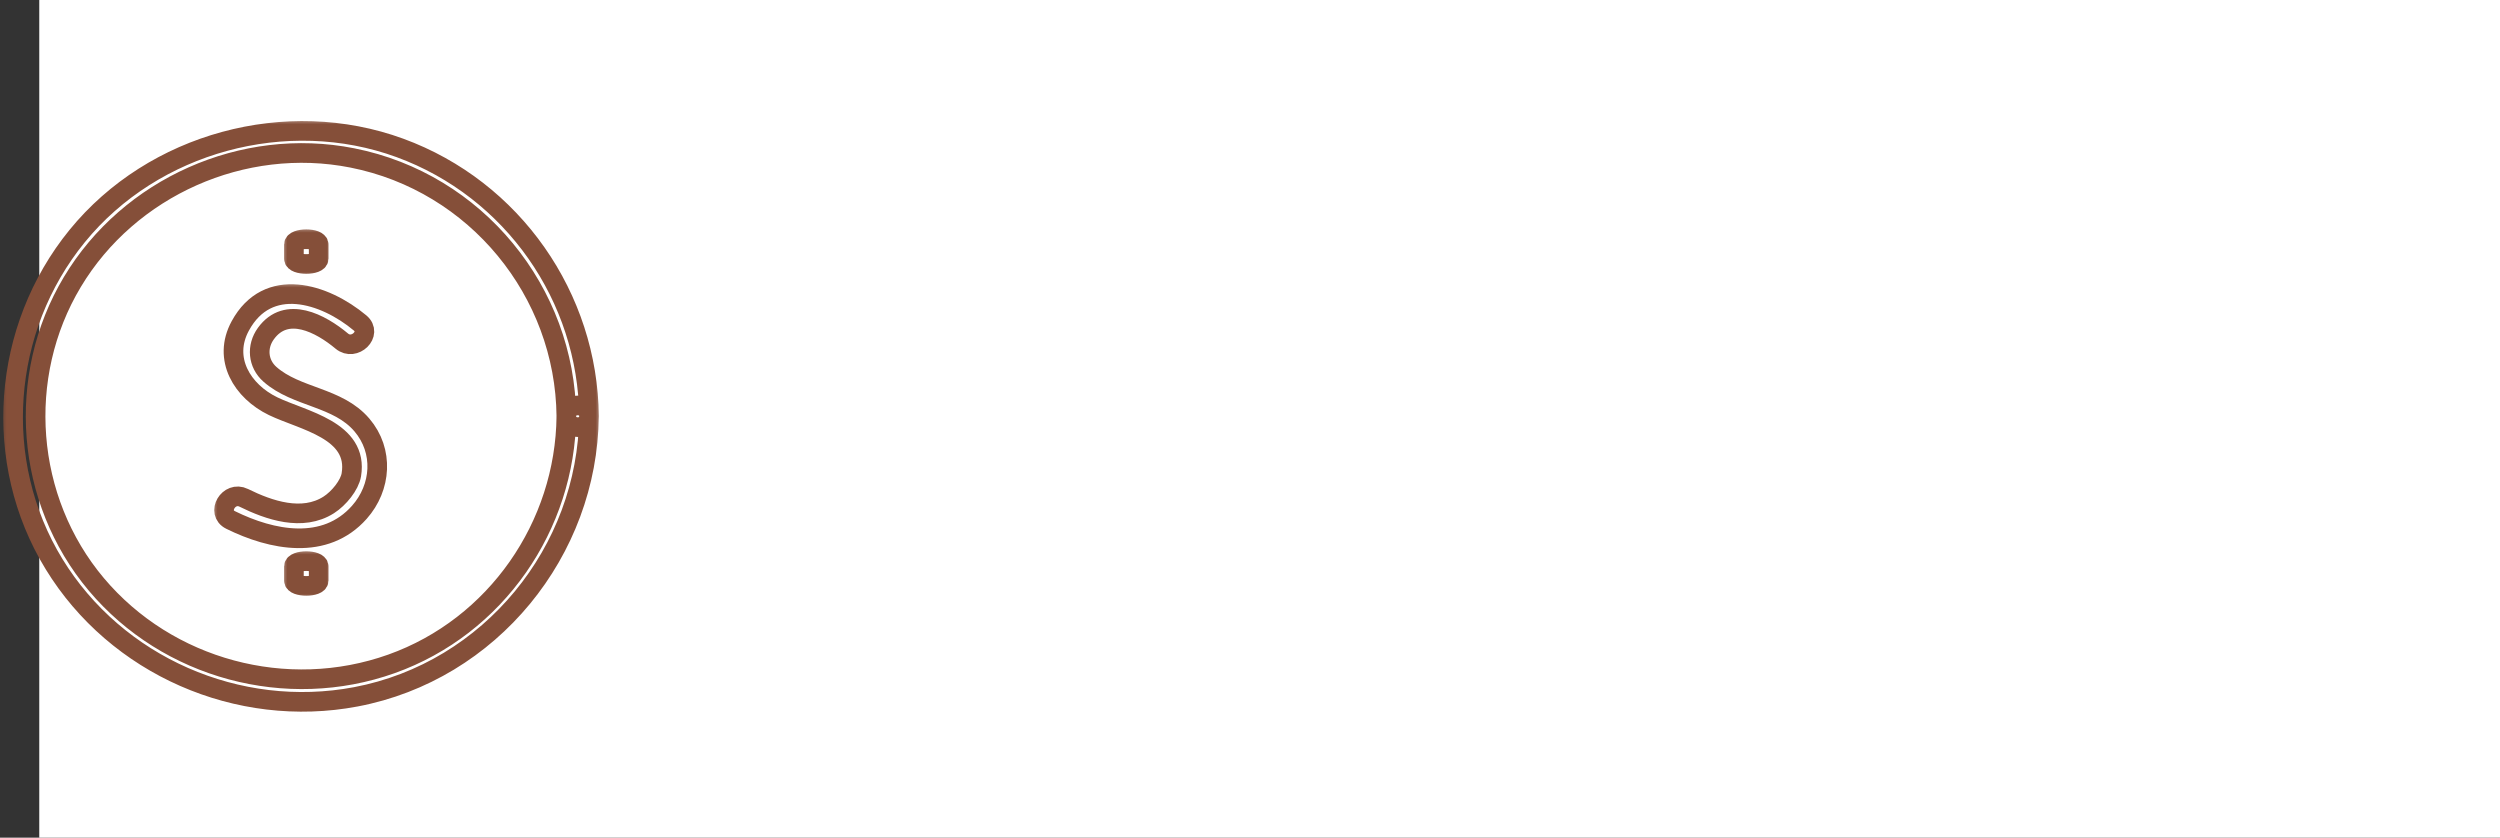 <svg width="191" height="64" viewBox="0 0 191 64" fill="none" xmlns="http://www.w3.org/2000/svg">
<rect x="0" y="0" width="191" height="64" fill="#333333" stroke="none"/>
<rect x="3" width="188" height="64" fill="white"/>
<mask id="path-2-outside-1_1586_3398" maskUnits="userSpaceOnUse" x="0" y="9" width="46" height="46" fill="black">
<rect fill="white" y="9" width="46" height="46"/>
<path d="M43.268 31.805C43.188 40.169 37.909 47.867 29.91 50.72C21.907 53.573 12.805 51.118 7.36 44.648C1.914 38.178 1.207 28.754 5.527 21.543C9.865 14.303 18.574 10.412 26.917 12.066C36.377 13.94 43.179 22.29 43.268 31.805C43.28 32.909 45.011 32.912 45 31.805C44.913 22.711 39.191 14.461 30.55 11.299C21.91 8.137 11.717 10.887 5.894 18.038C0.128 25.117 -0.649 35.29 4.128 43.094C8.881 50.863 18.185 54.941 27.183 53.238C37.477 51.289 44.899 42.109 44.997 31.805C45.009 30.7 43.277 30.697 43.266 31.805H43.268Z"/>
</mask>
<path d="M29.91 50.72L30.162 51.426L30.162 51.426L29.91 50.72ZM5.527 21.543L4.884 21.158L4.884 21.158L5.527 21.543ZM26.917 12.066L26.771 12.802L26.771 12.802L26.917 12.066ZM45 31.805L44.25 31.812L44.25 31.813L45 31.805ZM5.894 18.038L6.475 18.512L6.475 18.512L5.894 18.038ZM4.128 43.094L4.767 42.702L4.767 42.702L4.128 43.094ZM27.183 53.238L27.322 53.975L27.322 53.975L27.183 53.238ZM44.997 31.805L44.247 31.797L44.247 31.798L44.997 31.805ZM43.266 31.805L42.516 31.797L42.508 32.555H43.266V31.805ZM42.519 31.798C42.441 39.857 37.352 47.269 29.658 50.013L30.162 51.426C38.467 48.464 43.935 40.481 44.018 31.812L42.519 31.798ZM29.658 50.013C21.949 52.762 13.177 50.394 7.934 44.165L6.786 45.13C12.434 51.841 21.866 54.384 30.162 51.426L29.658 50.013ZM7.934 44.165C2.696 37.941 2.014 28.867 6.171 21.929L4.884 21.158C0.4 28.642 1.133 38.414 6.786 45.13L7.934 44.165ZM6.171 21.929C10.345 14.96 18.739 11.209 26.771 12.802L27.063 11.33C18.409 9.614 9.384 13.647 4.884 21.158L6.171 21.929ZM26.771 12.802C35.879 14.606 42.432 22.649 42.519 31.812L44.018 31.798C43.926 21.931 36.875 13.274 27.063 11.33L26.771 12.802ZM42.519 31.813C42.524 32.304 42.729 32.719 43.062 33C43.379 33.267 43.774 33.384 44.142 33.384C44.51 33.385 44.907 33.269 45.225 32.996C45.558 32.71 45.755 32.289 45.75 31.797L44.25 31.813C44.25 31.833 44.248 31.846 44.247 31.853C44.246 31.857 44.245 31.859 44.245 31.861C44.245 31.862 44.244 31.863 44.244 31.863C44.244 31.863 44.245 31.862 44.245 31.862C44.245 31.861 44.246 31.86 44.246 31.86C44.247 31.858 44.248 31.858 44.247 31.858C44.242 31.863 44.209 31.884 44.144 31.884C44.078 31.884 44.04 31.862 44.029 31.854C44.026 31.851 44.026 31.85 44.026 31.85C44.026 31.85 44.019 31.835 44.018 31.797L42.519 31.813ZM45.75 31.798C45.66 22.395 39.745 13.865 30.808 10.595L30.293 12.003C38.636 15.057 44.166 23.026 44.25 31.812L45.75 31.798ZM30.808 10.595C21.87 7.324 11.34 10.163 5.312 17.564L6.475 18.512C12.095 11.611 21.95 8.95 30.293 12.003L30.808 10.595ZM5.312 17.564C-0.651 24.886 -1.458 35.405 3.488 43.485L4.767 42.702C0.16 35.175 0.906 25.349 6.475 18.512L5.312 17.564ZM3.488 43.485C8.406 51.524 18.022 55.735 27.322 53.975L27.043 52.501C18.348 54.147 9.356 50.202 4.767 42.702L3.488 43.485ZM27.322 53.975C37.977 51.958 45.646 42.465 45.747 31.812L44.247 31.798C44.152 41.754 36.976 50.621 27.043 52.501L27.322 53.975ZM45.747 31.813C45.752 31.321 45.555 30.901 45.222 30.614C44.905 30.342 44.508 30.226 44.141 30.225C43.773 30.225 43.377 30.341 43.059 30.609C42.725 30.89 42.521 31.306 42.516 31.797L44.016 31.813C44.016 31.774 44.023 31.759 44.023 31.759C44.024 31.758 44.023 31.758 44.026 31.756C44.036 31.747 44.074 31.725 44.139 31.725C44.205 31.725 44.239 31.747 44.244 31.752C44.245 31.753 44.244 31.752 44.243 31.751C44.243 31.75 44.242 31.75 44.242 31.749C44.242 31.749 44.242 31.748 44.242 31.748C44.242 31.748 44.242 31.748 44.242 31.748C44.242 31.748 44.242 31.748 44.242 31.748C44.242 31.749 44.242 31.749 44.242 31.75C44.243 31.751 44.243 31.754 44.244 31.757C44.245 31.764 44.247 31.777 44.247 31.797L45.747 31.813ZM43.266 32.555H43.268V31.055H43.266V32.555Z" fill="#854F39" mask="url(#path-2-outside-1_1586_3398)"/>
<mask id="path-4-outside-2_1586_3398" maskUnits="userSpaceOnUse" x="16.117" y="21.467" width="14" height="21" fill="black">
<rect fill="white" x="16.117" y="21.467" width="14" height="21"/>
<path d="M27.511 24.674C24.774 22.388 20.453 21.05 18.359 24.896C16.98 27.424 18.521 29.9 20.869 31.035C23.135 32.13 27.412 32.856 26.842 36.277C26.713 37.059 25.895 38.082 25.11 38.579C23.095 39.858 20.566 38.995 18.62 38.033C17.482 37.471 16.479 39.165 17.62 39.727C20.777 41.287 24.833 42.092 27.455 39.139C29.137 37.245 29.345 34.452 27.646 32.464C25.793 30.299 22.663 30.394 20.625 28.598C19.698 27.781 19.593 26.482 20.311 25.488C21.885 23.31 24.507 24.716 26.113 26.06C27.079 26.868 28.488 25.488 27.511 24.674Z"/>
</mask>
<path d="M27.511 24.674C24.774 22.388 20.453 21.05 18.359 24.896C16.98 27.424 18.521 29.9 20.869 31.035C23.135 32.13 27.412 32.856 26.842 36.277C26.713 37.059 25.895 38.082 25.11 38.579C23.095 39.858 20.566 38.995 18.62 38.033C17.482 37.471 16.479 39.165 17.62 39.727C20.777 41.287 24.833 42.092 27.455 39.139C29.137 37.245 29.345 34.452 27.646 32.464C25.793 30.299 22.663 30.394 20.625 28.598C19.698 27.781 19.593 26.482 20.311 25.488C21.885 23.31 24.507 24.716 26.113 26.06C27.079 26.868 28.488 25.488 27.511 24.674Z" stroke="#854F39" stroke-width="1.5" mask="url(#path-4-outside-2_1586_3398)"/>
<mask id="path-5-outside-3_1586_3398" maskUnits="userSpaceOnUse" x="21.455" y="17.277" width="4" height="4" fill="black">
<rect fill="white" x="21.455" y="17.277" width="4" height="4"/>
<path d="M22.455 18.678V19.767C22.455 20.302 24.347 20.303 24.347 19.767V18.678C24.347 18.144 22.455 18.142 22.455 18.678Z"/>
</mask>
<path d="M22.455 18.678V19.767C22.455 20.302 24.347 20.303 24.347 19.767V18.678C24.347 18.144 22.455 18.142 22.455 18.678Z" stroke="#854F39" stroke-width="1.5" mask="url(#path-5-outside-3_1586_3398)"/>
<mask id="path-6-outside-4_1586_3398" maskUnits="userSpaceOnUse" x="21.455" y="41.871" width="4" height="4" fill="black">
<rect fill="white" x="21.455" y="41.871" width="4" height="4"/>
<path d="M22.455 43.272V44.361C22.455 44.896 24.347 44.897 24.347 44.361V43.272C24.347 42.738 22.455 42.736 22.455 43.272Z"/>
</mask>
<path d="M22.455 43.272V44.361C22.455 44.896 24.347 44.897 24.347 44.361V43.272C24.347 42.738 22.455 42.736 22.455 43.272Z" stroke="#854F39" stroke-width="1.5" mask="url(#path-6-outside-4_1586_3398)"/>
</svg>
